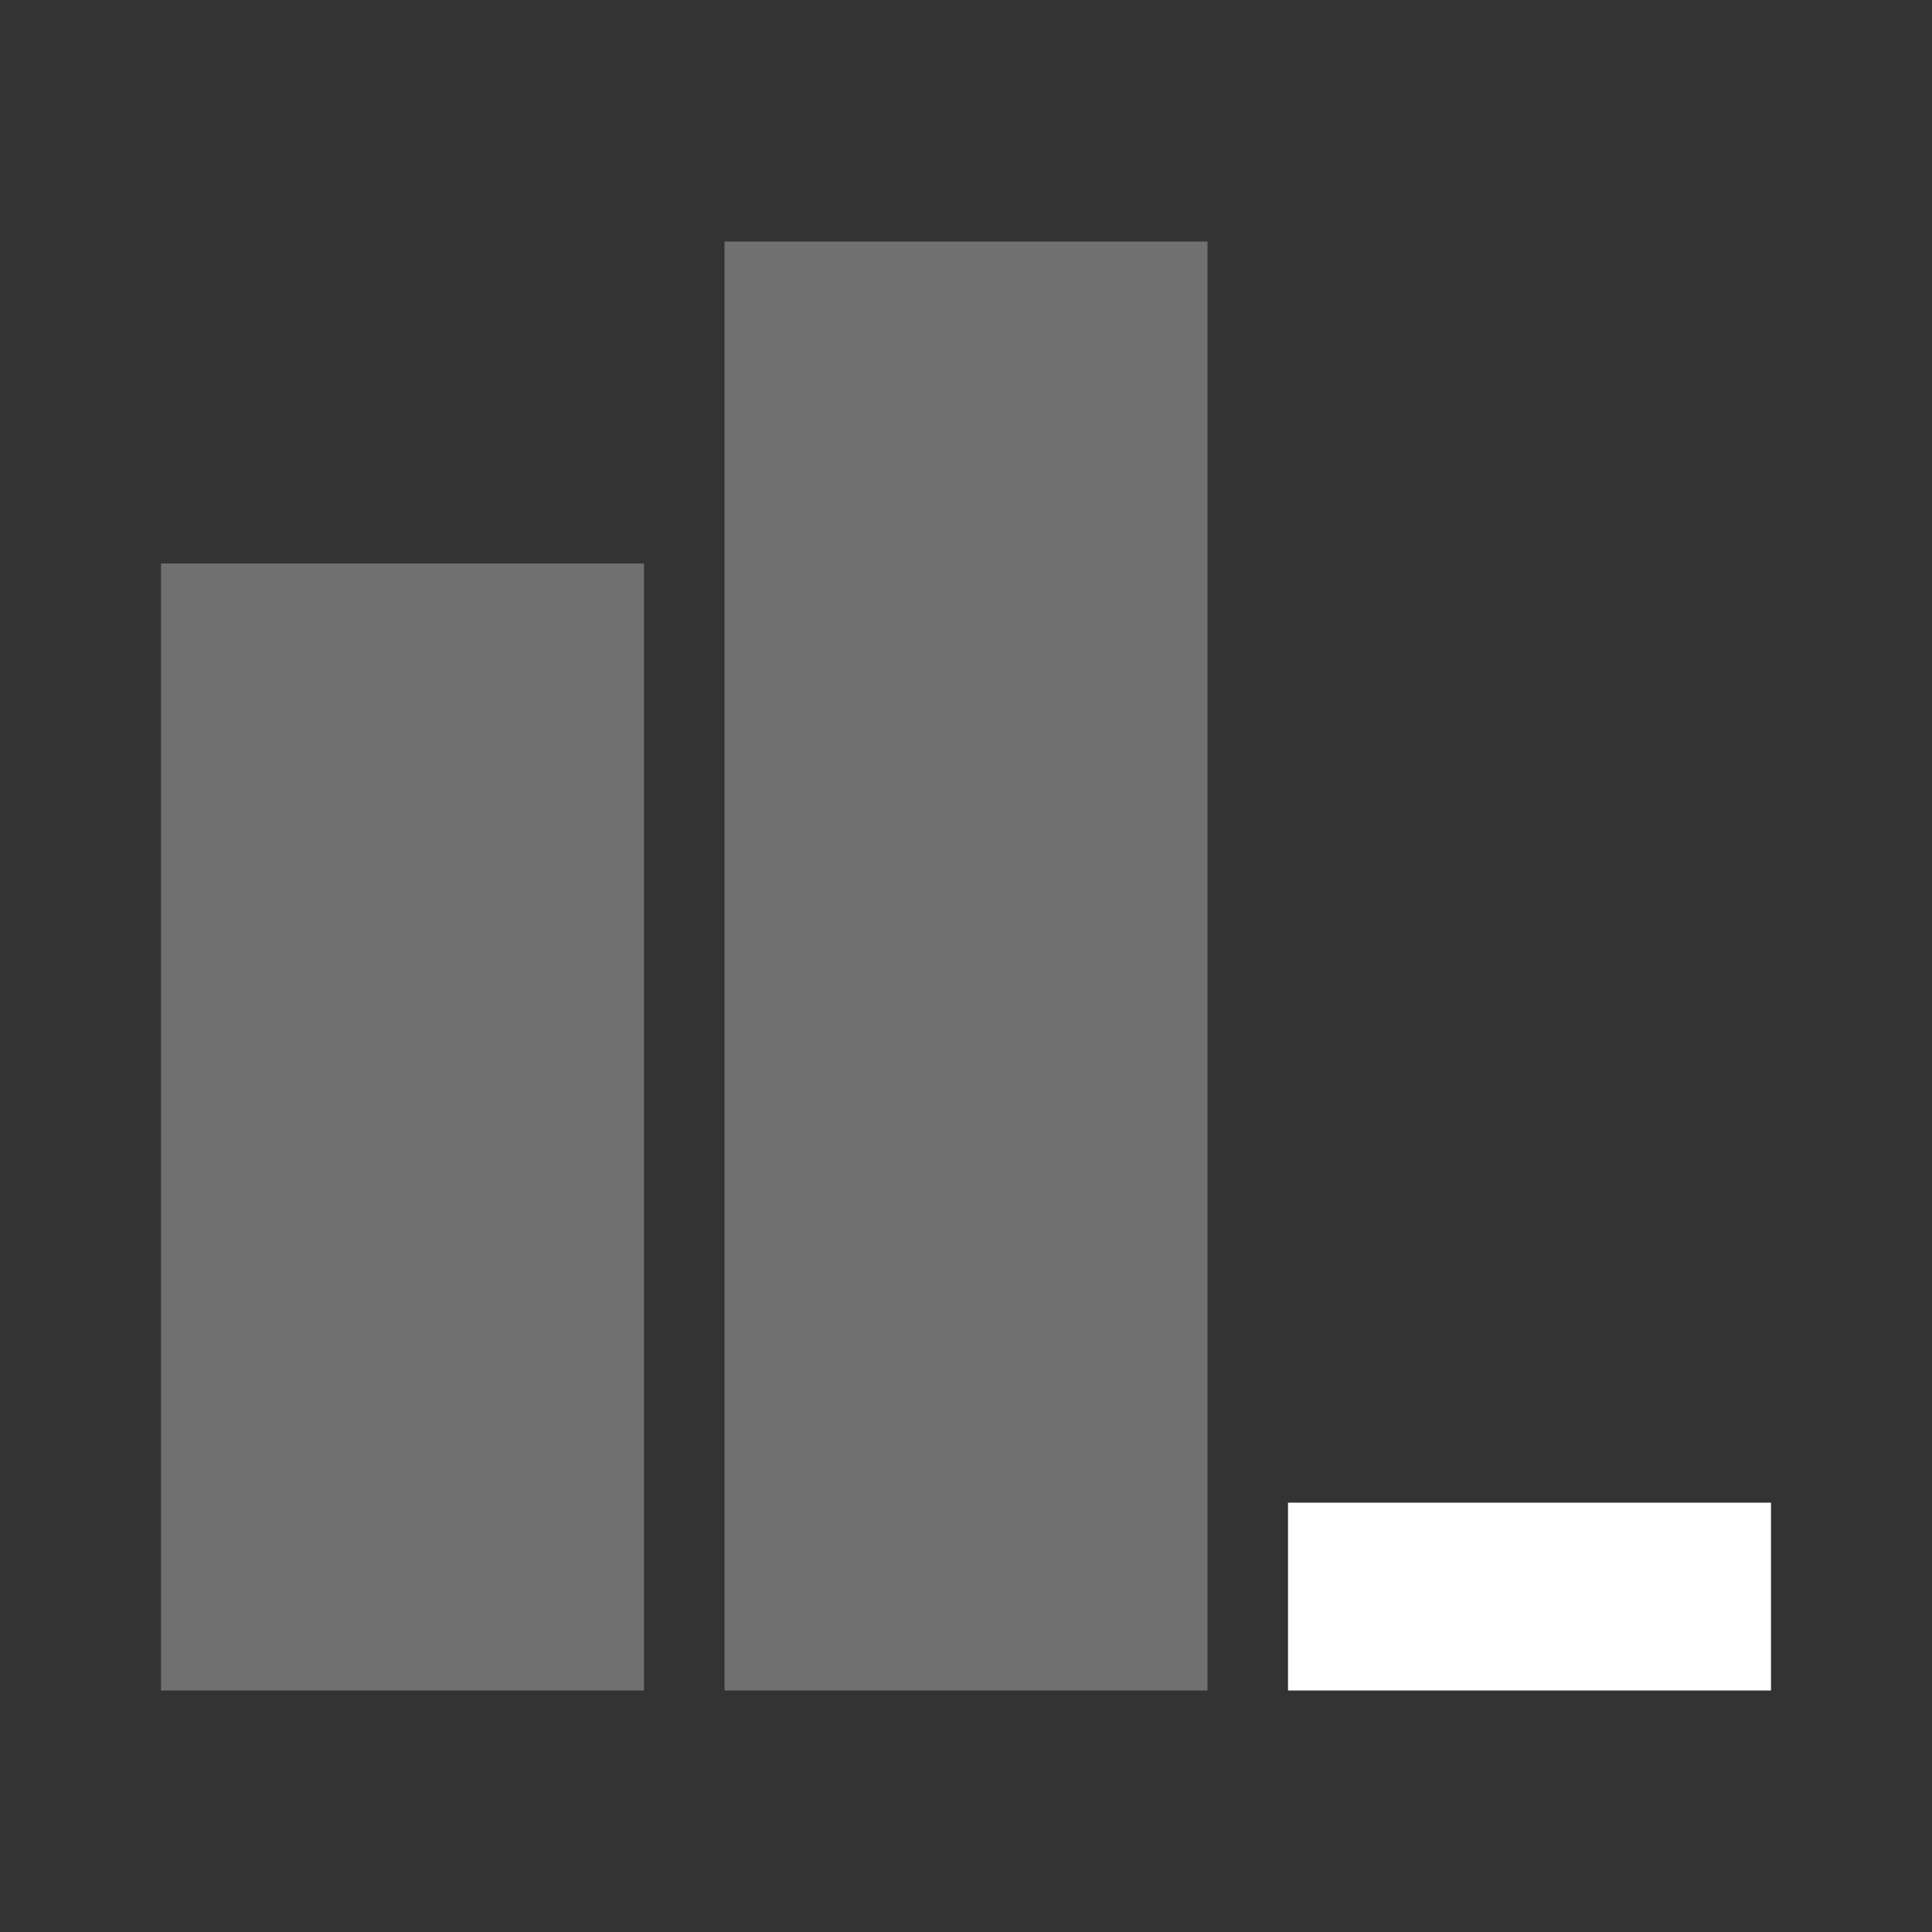 <svg width="36" height="36" viewBox="0 0 36 36" fill="none" xmlns="http://www.w3.org/2000/svg">
<rect x="0" y="0" width="36" height="36" fill="#333333" stroke="none"/>
<g clip-path="url(#clip0_14_69)">
<path opacity="0.3" d="M3 10.5H12V31.5H3V10.5ZM13.5 4.5H22.5V31.5H13.5V4.5Z" fill="white"/>
<path opacity="1" d="M24 28H33V31.5H24V28Z" fill="white"/>
</g>
<defs>
<clipPath id="clip0_14_69">
<rect width="36" height="36" fill="white"/>
</clipPath>
</defs>
</svg>
